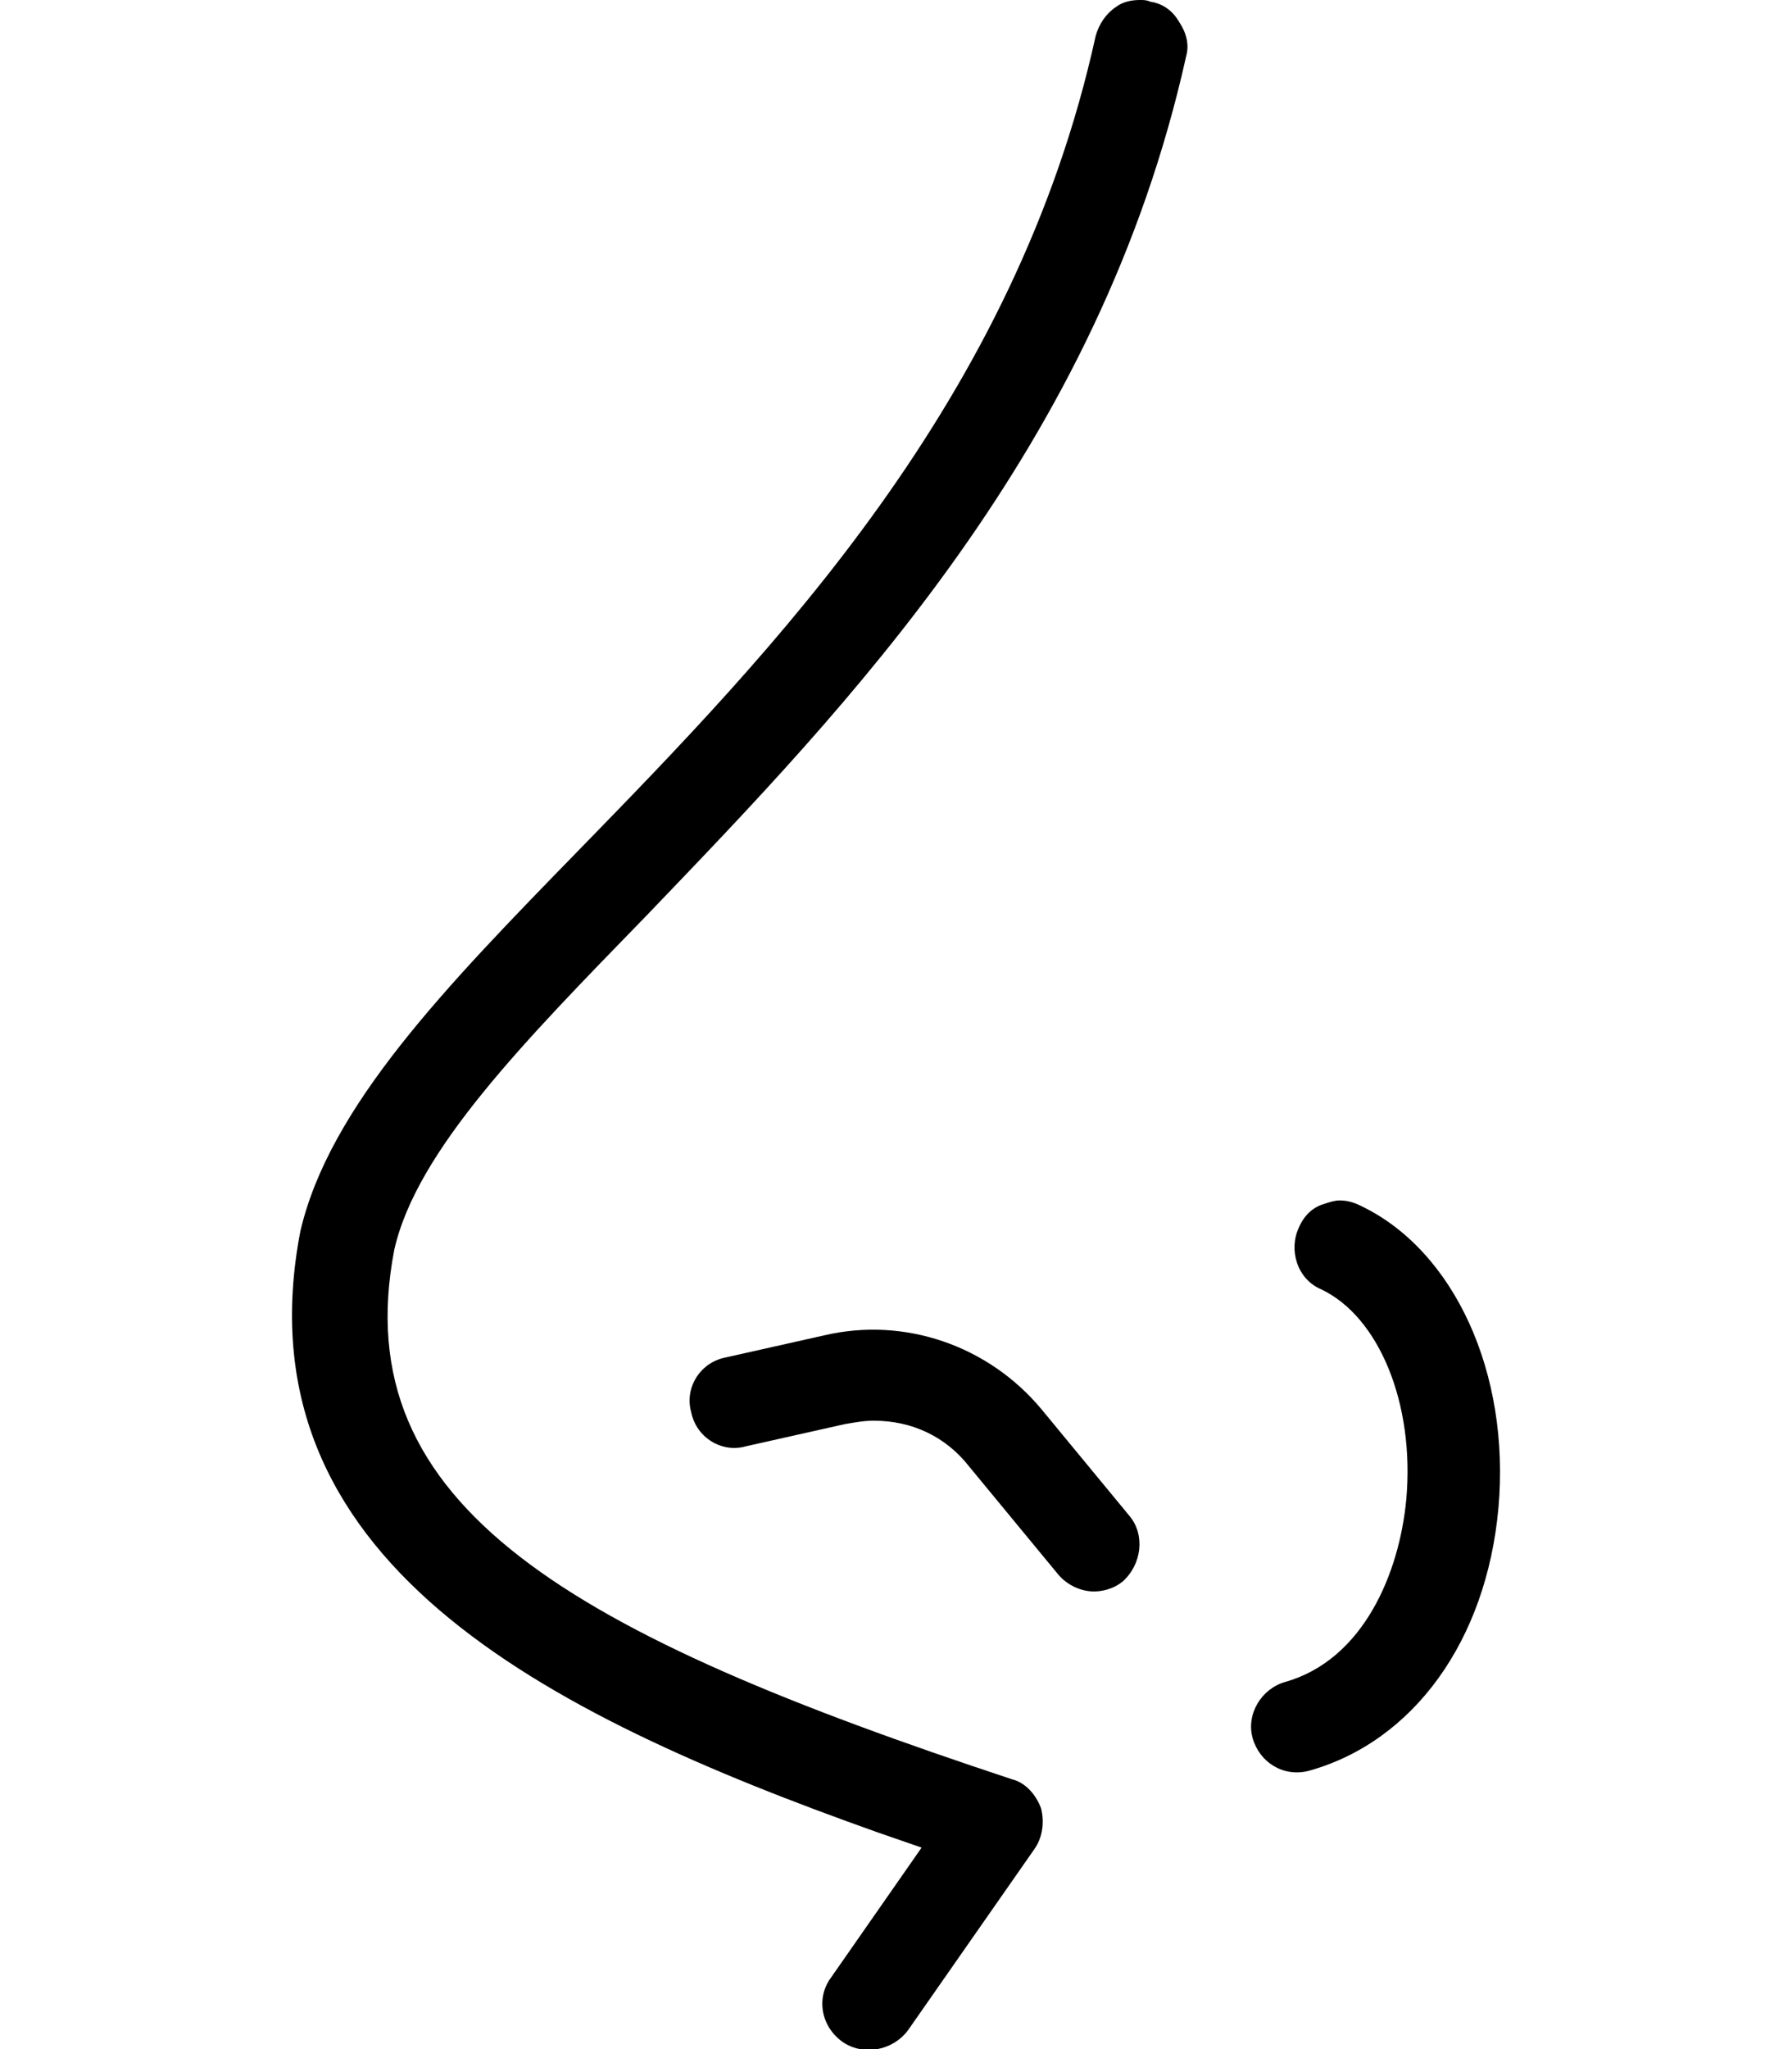 <?xml version="1.0" encoding="utf-8"?>
<!-- Generator: Adobe Illustrator 25.2.0, SVG Export Plug-In . SVG Version: 6.00 Build 0)  -->
<svg version="1.1" id="Calque_1" xmlns="http://www.w3.org/2000/svg" xmlns:xlink="http://www.w3.org/1999/xlink" x="0px" y="0px"
	 viewBox="0 0 105 120" style="enable-background:new 0 0 105 120;" xml:space="preserve">
<g>
	<path d="M502.5,52.8c-3-4.6-6.3-8.9-10-12.8c-11.8-12.6-24.8-19-38.8-19s-27,6.4-38.8,19c-3.6,3.9-7,8.2-10,12.8
		c-2,3.2-3.1,5.2-3.5,5.9c-0.4,0.8-0.4,1.8,0,2.6c0.4,0.7,1.4,2.7,3.5,5.9c3,4.6,6.3,8.9,10,12.8c11.8,12.6,24.8,19,38.8,19
		c13.9,0,27-6.4,38.8-19c3.6-3.9,7-8.2,10-12.8c2.1-3.2,3.1-5.2,3.5-5.9c0.4-0.8,0.4-1.8,0-2.6C505.6,58,504.6,55.9,502.5,52.8z
		 M499.6,60.8c-0.6,1.1-1.3,2.2-2,3.3c-2.8,4.3-5.9,8.4-9.3,12c-10.6,11.3-22.2,17.1-34.4,17.1c-12.2,0-23.8-5.7-34.4-17.1
		c-3.4-3.6-6.5-7.6-9.3-12c-0.7-1.1-1.4-2.2-2-3.3l-0.4-0.8l0.4-0.8c0.6-1.1,1.3-2.2,2-3.3c2.8-4.3,5.9-8.4,9.3-12
		c10.6-11.3,22.2-17.1,34.4-17.1c12.2,0,23.8,5.7,34.4,17.1c3.4,3.6,6.5,7.6,9.3,12c0.7,1.1,1.4,2.2,2,3.3L500,60L499.6,60.8z"/>
	<path d="M453.8,43.5c-9.1,0-16.5,7.4-16.5,16.5s7.4,16.5,16.5,16.5s16.5-7.4,16.5-16.5S462.9,43.5,453.8,43.5z M453.8,70.6
		c-5.8,0-10.6-4.7-10.6-10.6s4.7-10.6,10.6-10.6s10.6,4.7,10.6,10.6S459.6,70.6,453.8,70.6z"/>
</g>
<g>
	<path d="M67.4,0.1C67.2,0,67,0,66.8,0c-0.5,0-1,0.1-1.4,0.4c-0.6,0.4-1,1-1.2,1.7c-4.7,21.4-18.9,36-30.3,47.7
		c-7.8,8-14.6,15-16.3,22.3c-3.7,19.2,14.1,28.2,33.8,35.2l2.6,0.9l-5.3,7.6c-0.9,1.2-0.6,2.9,0.7,3.8c1.2,0.8,2.9,0.5,3.8-0.7
		l7.4-10.6c0.5-0.7,0.6-1.6,0.4-2.4c-0.3-0.8-0.9-1.5-1.7-1.7c-25.7-8.5-39.1-15.9-36.2-31c1.3-5.8,7.6-12.2,14.8-19.6
		C49.6,41.4,64.4,26.2,69.5,3.3c0.2-0.7,0-1.4-0.4-2C68.7,0.6,68.1,0.2,67.4,0.1z"/>
	<path d="M79.7,70.6c-0.4-0.2-0.8-0.3-1.2-0.3c-0.3,0-0.6,0.1-0.9,0.2c-0.7,0.2-1.2,0.7-1.5,1.4c-0.6,1.3-0.1,3,1.3,3.6
		c3.4,1.6,5.5,6.7,5,12.3c-0.4,4.3-2.5,9.4-7.1,10.7c-1.4,0.4-2.3,1.9-1.9,3.3c0.4,1.4,1.8,2.3,3.3,1.9c6.1-1.7,10.4-7.6,11.1-15.4
		C88.5,80.4,85.2,73.2,79.7,70.6z"/>
	<path d="M61,82.5c-3.1-3.7-8-5.4-12.7-4.3l-5.8,1.3c-1.5,0.3-2.4,1.8-2,3.2c0.3,1.5,1.8,2.4,3.2,2l5.8-1.3c0.6-0.1,1.1-0.2,1.7-0.2
		c2.2,0,4.2,0.9,5.6,2.7l5.2,6.3c0.5,0.6,1.3,1,2.1,1c0.4,0,1.1-0.1,1.7-0.6c1.1-1,1.3-2.7,0.4-3.8L61,82.5z"/>
</g>
<g>
	<path d="M354.8,57.6C349.5,49,333.7,27,323.2,27c-7.1,0-9.5,2.7-11.8,5.4c-1.8,2.1-3.9,4.6-8.1,4.6c-4.1,0-6-2.4-7.7-4.5
		c-2.1-2.7-4.4-5.4-12.1-5.4c-11.3,0-26.6,21.9-31.5,30.4l0,0.1c-1,1.5-1.3,2.9-0.8,3.8c0.5,0.9,1.8,1.4,3.6,1.4h5.2h0.3h18.2
		c3,0,7.5,0.8,10.3,1.8l3.5,1.3c5.9,2.1,16,2.1,21.9,0l3.5-1.3c2.8-1,7.3-1.8,10.3-1.8h19.1h0.2h4.6c1.8,0,3.2-0.5,3.6-1.3
		C356.1,60.4,355.8,59,354.8,57.6z M328.1,56.8c-3.7,0-8.8,0.9-12.3,2.1l-3.5,1.3c-2.4,0.8-5.7,1.3-9,1.3c-3.3,0-6.7-0.4-9-1.3
		l-3.5-1.3c-3.4-1.2-8.6-2.1-12.3-2.1H259l2.3-3.3c2-2.8,4-5.5,6-7.9c4.8-5.8,9.2-9.9,12.8-11.8c1.4-0.7,2.5-1.1,3.4-1.1
		c3.6,0,5.1,0.3,6.8,2.2c0.2,0.2,1.1,1.3,1.4,1.7l0.1,0.1c3.4,4.2,6.8,5.9,11.6,5.9c4.7,0,8.1-1.7,11.7-5.7l0.5-0.6
		c0.4-0.5,0.9-1,1.1-1.2c1.8-1.9,3.1-2.4,6.6-2.4c0.2,0,0.6,0,1.7,0.4c1,0.4,2.1,1,3.3,1.9c3.2,2.3,6.8,5.8,10.8,10.6
		c2,2.4,4,5,6,7.8l2.4,3.3H328.1z"/>
	<path d="M319.4,84.9c-4.1,1.4-10,2.3-16.1,2.3c0,0,0,0,0,0c-6.1,0-11.9-0.8-16.1-2.3c-2.5-0.9-4-1.7-4.8-2.5h-6.6
		c0.7,3,3.2,5.4,7.2,7.2c4.9,2.2,11.9,3.4,20.2,3.4c0,0,0,0,0,0c12.3,0,25.5-2.8,27.5-10.5h-6.6C323.4,83.2,322,84,319.4,84.9z"/>
</g>
<path d="M228.5,34.2c-2.6-2.6-6.8-4.5-11.4-6.3c-4.3-1.6-8.8-2.8-12.8-3.5c-2.9-4.6-6.9-7.6-10.2-9.9c-3.5-2.5-5.8-4.5-6.1-5.6
	c-0.3-1.1-1.4-2-2.6-2h-6.6c-2.2,0.1-2.6,1.5-2.7,2.7V18c-3.1,0.6-5.9,1.2-8.2,2.3c-1.7,0.9-3.1,2.3-4.1,4c-2.4-1.3-4.5-2.9-5.2-5
	c-0.1-0.4-0.4-0.7-0.7-1c-0.9-0.9-2.2-1.3-3.2-1.2c-1,0.1-1.7,0.4-2.3,0.7c-1.2,0.6-2.2,1.1-2.3,1.2c-1.4,0.4-2.3,2-1.9,3.4
	c1,2.9,1.1,5.3,1.2,8.7c-2.1,0.1-3.7-0.1-4.7-0.6c-1.4-0.7-2.4-1.9-3.7-3.7c-0.2-0.4-0.6-0.7-1-0.9c-2-1-4.3-1.3-6.7-1.1
	c-2.4,0.2-5,1-7,2.9c-0.4,0.4-0.7,0.9-0.7,1.5l-1.3,8c-0.2,1.1,0.4,2.2,1.3,2.7l13.8,7.5c1.7,4,2.9,8.5,4.8,12.3
	c1.5,1.8,3.2,3.6,3.9,5.7c-1.3,9.2-2.6,17.8-8.9,27.8c-0.3,0.4-0.4,0.9-0.4,1.4c0,3.8,2.6,6.7,6.2,8.8c3.5,2,8.3,3.7,14.3,5.7
	c1.8,0,2.7-0.4,3.4-1.8c1,0.4,2.2,0.7,3,1.2c1.3,0.8,2.1,1.5,2.5,2.9c0.3,1.1,1.4,1.8,2.5,1.8h9.3c1.2,0,2.4-0.9,2.6-2.1l1.1-5.6
	l6.2-4.1c2.1,0.2,3.8,1.2,6.3,2.7c2.7,1.7,6.4,3.7,11.7,3.7c3.8,0,7.4-2,10.4-4.6c3-2.6,5.6-6,5.6-10c0-1.2-0.9-2.3-2-2.6l-3-0.7
	c1.1-6.4,2-11.3-0.5-18.8c-0.3-0.8-0.9-1.4-1.7-1.7l-4.3-1.4l10.8-12.9c2.1-3,2.9-6.8,3.3-10c0.3-3,0.6-5.3,2.1-7.3
	C229.5,36.7,229.4,35.1,228.5,34.2z M221.3,44.4c-0.3,2.9-0.6,5.2-2,7.2c-4.4,5.3-8.9,10.6-13.3,15.9c-1.1,1.3-0.4,3.7,1.2,4.2
	l6.6,2.2c1.9,6.5,0.9,9.8-0.4,17.4c-0.2,1.3,0.7,2.7,2,3l2.6,0.7c-0.6,1.3-1.5,2.8-3,4.1c-2.3,2-5.3,3.3-6.9,3.3
	c-4,0-6.3-1.3-8.9-2.9c-2.6-1.6-5.5-3.7-9.7-3.7c-0.5,0-1.1,0.2-1.5,0.5l-8,5.3c-0.6,0.4-1,1-1.1,1.7l-0.9,4.5h-5.6
	c-1-1.7-2.3-3.1-3.8-3.9c-2-1.2-4.2-1.9-6.2-2.6c-1.9,0-2.7,0.5-3.5,1.9c-4.8-1.6-8.7-3.1-11.1-4.5c-2.5-1.5-3.2-2.5-3.4-3.8
	c6.4-10.6,7.9-20.2,9.1-29.2c0.1-2.8-1.6-5.4-3.3-7.3c-0.7-0.8-1.4-1.6-2-2.5c-1.1-3.8-2.7-7.7-4.2-11.5c-0.2-0.6-0.7-1.1-1.2-1.4
	l-13-7.1l0.8-4.9c0.8-0.6,1.8-1.1,3.1-1.2c1.4-0.1,2.7,0.2,3.5,0.5c1.3,1.8,2.8,3.6,5,4.7c2.6,1.3,6,1.6,10.3,0.9
	c1.2-0.2,2.2-1.4,2.2-2.6c0-4.3-0.2-7.2-1-10.5c0.2-0.1,0.5-0.2,0.6-0.3c2.1,4.1,6.2,6.7,10.1,8c1.6,0.5,3.5-0.9,3.5-2.5
	c0-1.8,0.4-2.2,2.2-3.1c1.8-0.9,5-1.6,8.9-2.2c1.2-0.2,2.2-1.4,2.2-2.6v-8h2.3c1.6,2.8,4.4,4.6,7.3,6.6c3.5,2.5,7,5.2,9.4,9.3
	c0.4,0.7,1.1,1.2,1.9,1.3c3.8,0.6,8.7,1.9,13,3.5c3.5,1.3,6.2,2.8,8.1,4.1C222.1,39.6,221.6,42.2,221.3,44.4z"/>
</svg>
